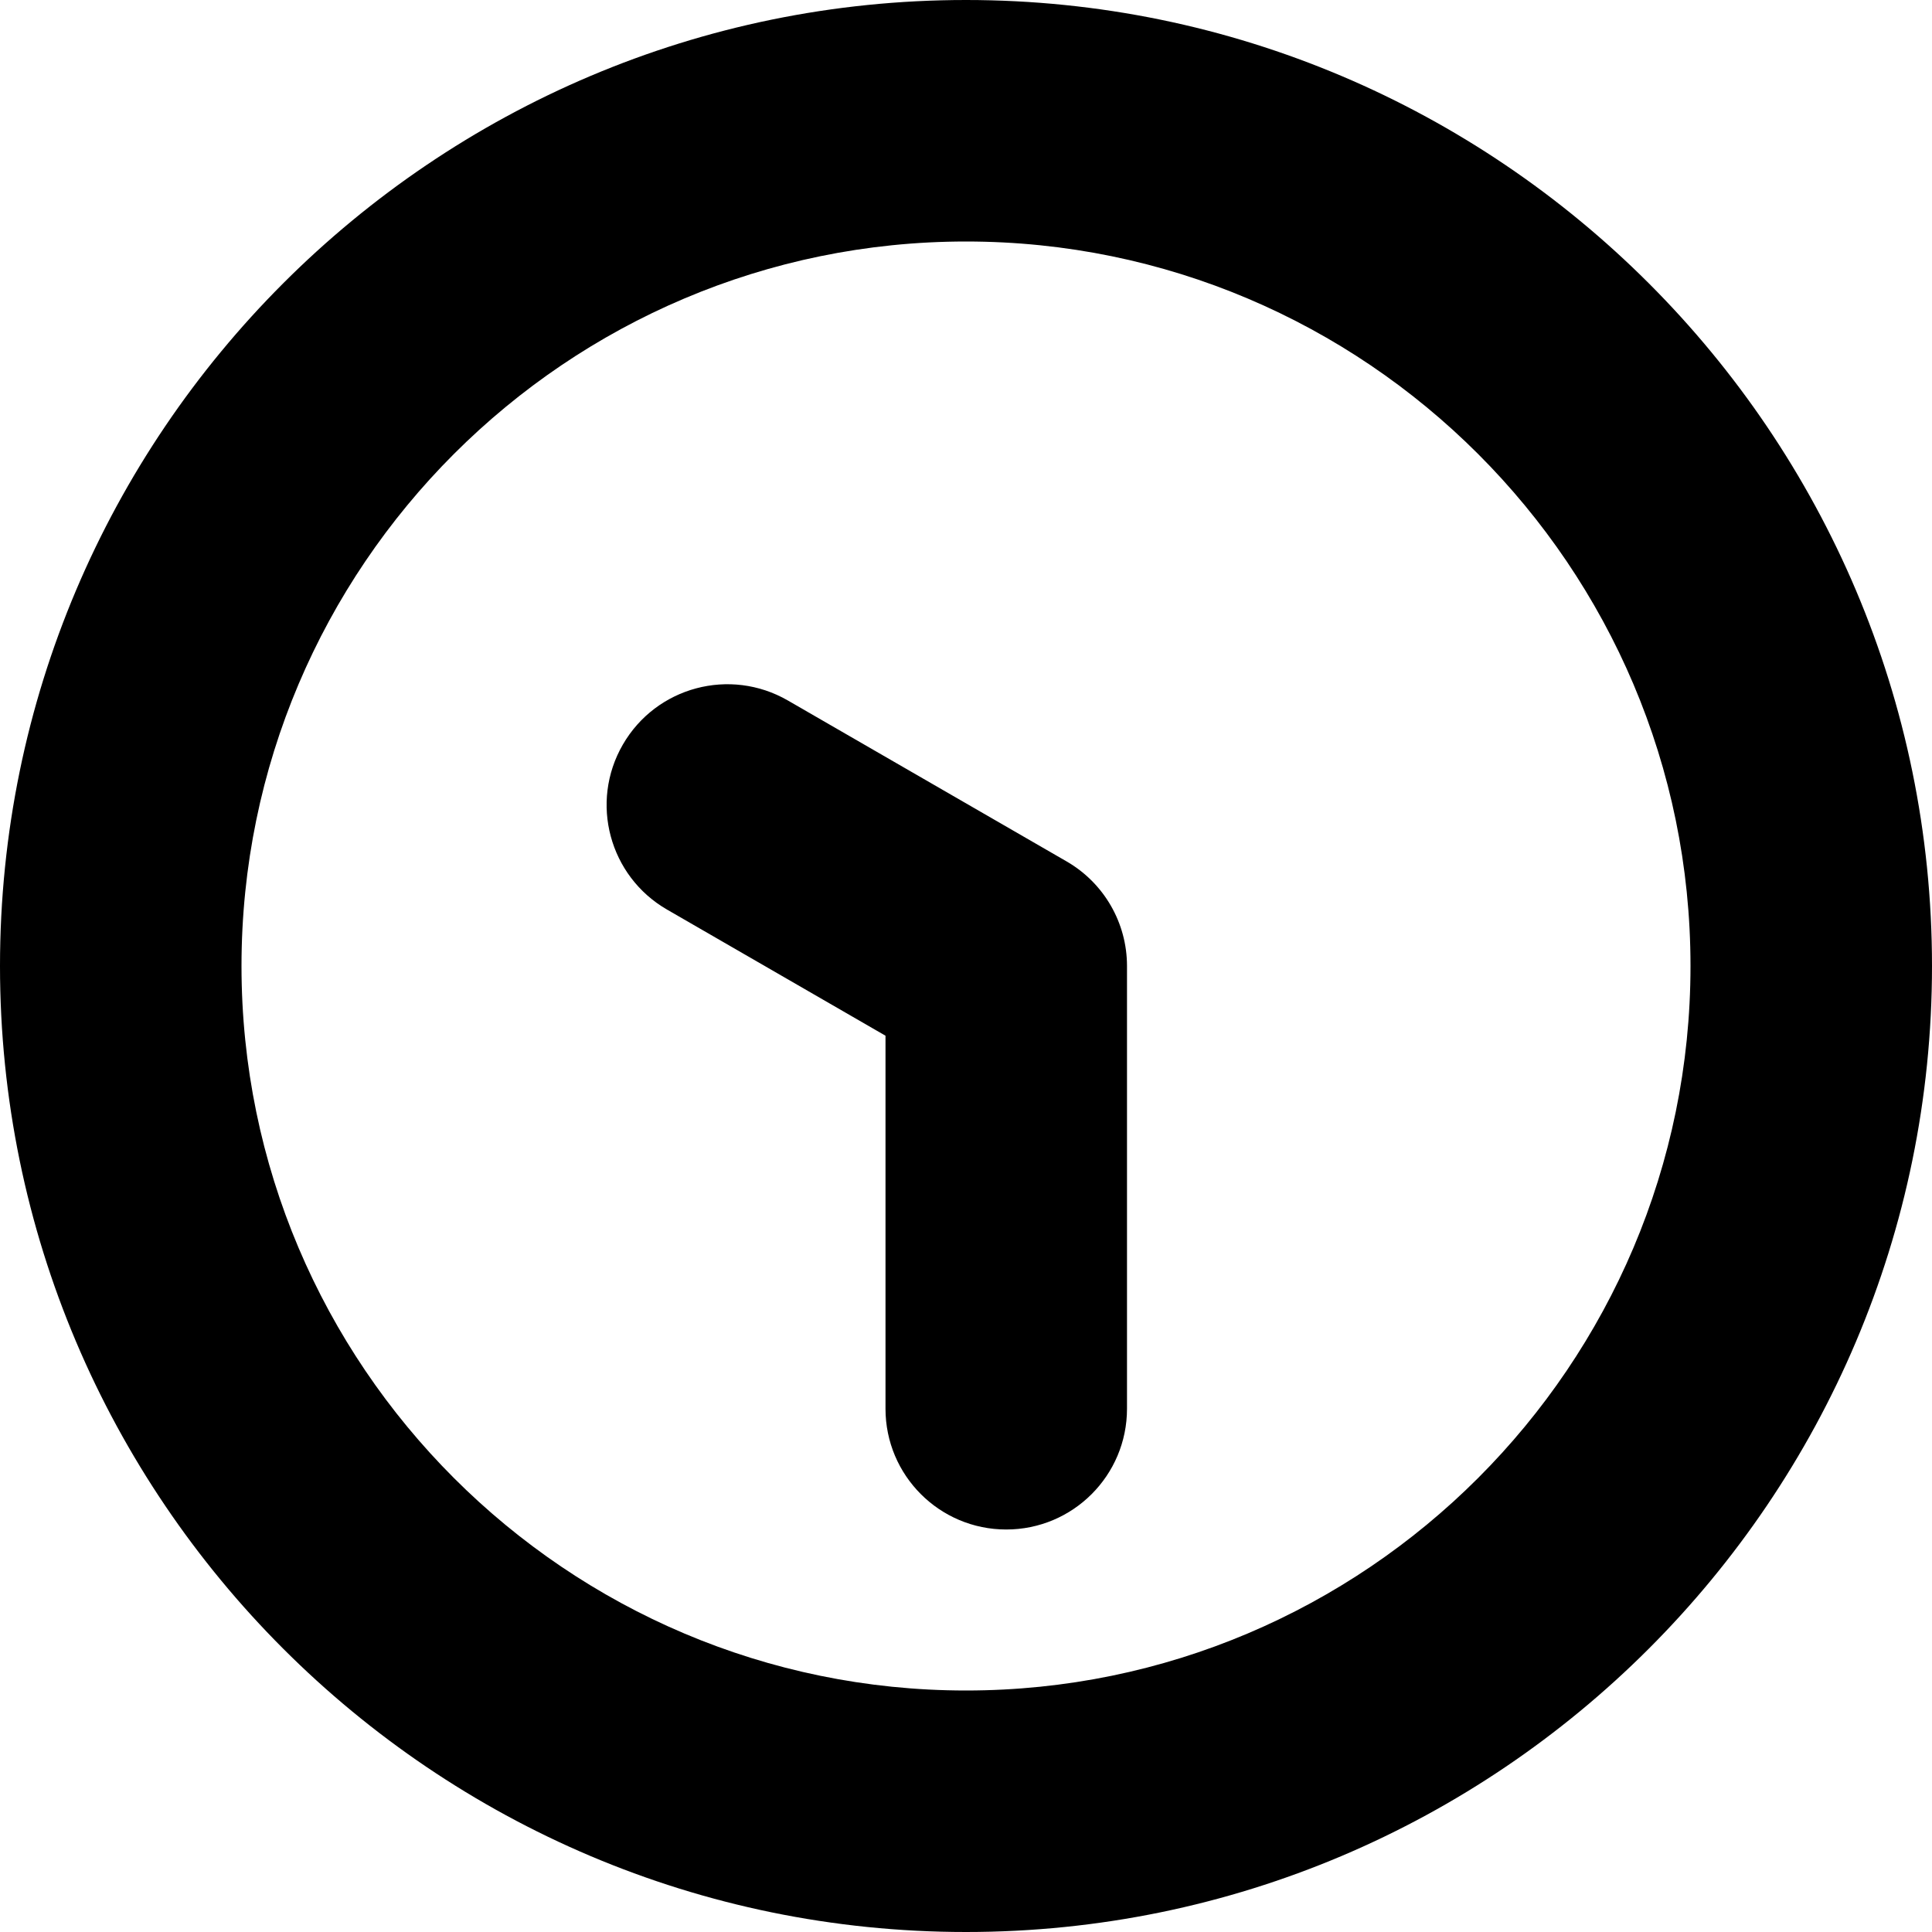 <?xml version="1.0" encoding="UTF-8"?>
<svg xmlns="http://www.w3.org/2000/svg" id="Layer_1" data-name="Layer 1" viewBox="0 0 24 24" width="512" height="512"><path d="M12,24C5.383,24,0,18.617,0,12S5.383,0,12,0s12,5.383,12,12-5.383,12-12,12Zm0-21C7.038,3,3,7.037,3,12s4.038,9,9,9,9-4.037,9-9S16.962,3,12,3Zm2,14.5v-5.5c0-.536-.286-1.031-.75-1.299l-3.464-2c-.718-.414-1.634-.169-2.049,.549s-.168,1.635,.549,2.049l2.714,1.567v4.634c0,.828,.671,1.5,1.5,1.5s1.5-.672,1.5-1.5Z"/></svg>
